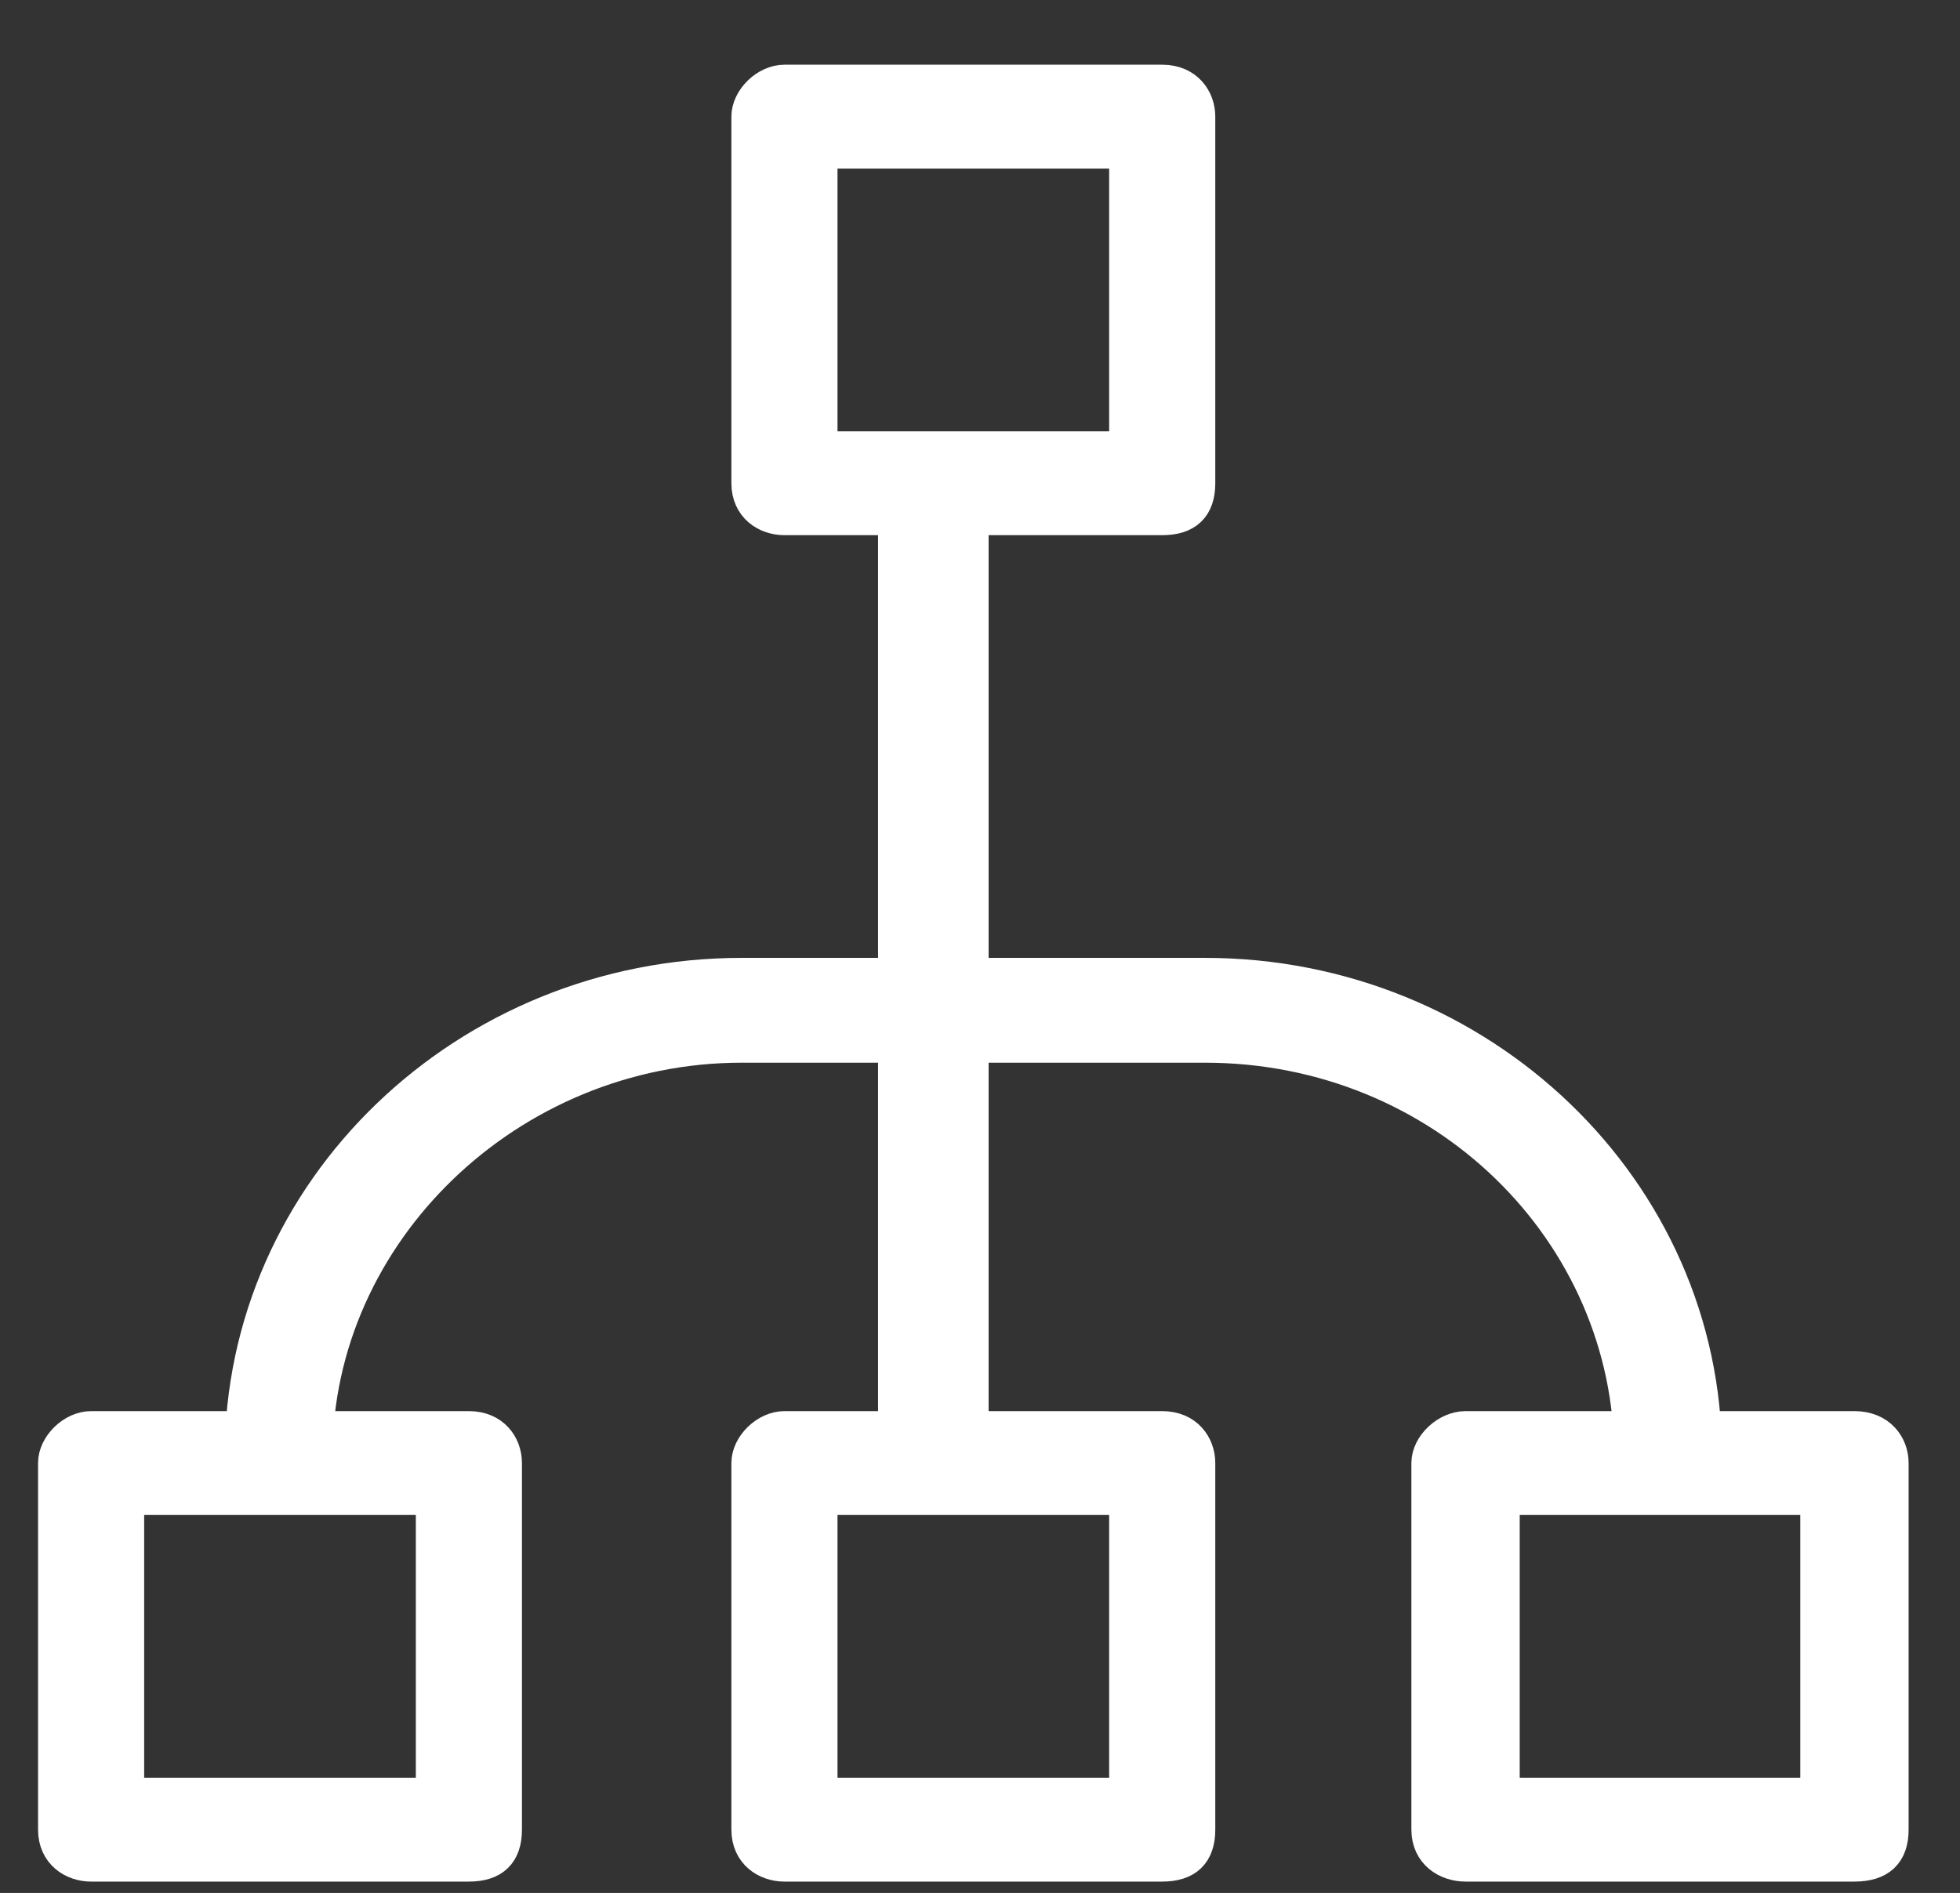 <svg width="147" height="142" xmlns="http://www.w3.org/2000/svg" xmlns:xlink="http://www.w3.org/1999/xlink" xml:space="preserve" overflow="hidden"><rect width="100%" height="100%" fill="#333333" stroke="none"/><g transform="translate(-192 -719)"><g><rect x="259" y="753" width="6" height="78" stroke="#FFFFFF" stroke-width="2.292" stroke-linecap="butt" stroke-linejoin="miter" stroke-miterlimit="8" stroke-opacity="1" fill="#FFFFFF" fill-opacity="1"/><path d="M320 831C314.211 831 314.211 831 314.211 831 314.211 828.214 314.211 828.214 314.211 828.214 314.211 811.5 300.219 797.571 282.368 797.571 247.632 797.571 247.632 797.571 247.632 797.571 230.263 797.571 215.79 811.5 215.79 828.214 215.79 831 215.79 831 215.79 831 210 831 210 831 210 831 210 828.214 210 828.214 210 828.214 210 808.25 226.886 792 247.632 792 282.368 792 282.368 792 282.368 792 303.114 792 320 808.25 320 828.214L320 831Z" stroke="#FFFFFF" stroke-width="2.292" stroke-linecap="butt" stroke-linejoin="round" stroke-miterlimit="10" stroke-opacity="1" fill="#FFFFFF" fill-rule="evenodd" fill-opacity="1"/><path d="M279.167 758C250.833 758 250.833 758 250.833 758 249.417 758 248 757.083 248 755.25 248 727.75 248 727.75 248 727.75 248 726.375 249.417 725 250.833 725 279.167 725 279.167 725 279.167 725 281.055 725 282 726.375 282 727.75 282 755.25 282 755.25 282 755.25 282 757.083 281.055 758 279.167 758ZM253.667 752.5C276.333 752.5 276.333 752.5 276.333 752.5 276.333 730.5 276.333 730.5 276.333 730.5 253.667 730.5 253.667 730.5 253.667 730.5L253.667 752.5Z" stroke="#FFFFFF" stroke-width="2.292" stroke-linecap="butt" stroke-linejoin="round" stroke-miterlimit="10" stroke-opacity="1" fill="#FFFFFF" fill-rule="evenodd" fill-opacity="1"/><path d="M279.167 859C250.833 859 250.833 859 250.833 859 249.417 859 248 858.083 248 856.25 248 828.75 248 828.75 248 828.75 248 827.375 249.417 826 250.833 826 279.167 826 279.167 826 279.167 826 281.055 826 282 827.375 282 828.75 282 856.25 282 856.25 282 856.25 282 858.083 281.055 859 279.167 859ZM253.667 853.5C276.333 853.5 276.333 853.5 276.333 853.5 276.333 831.5 276.333 831.5 276.333 831.5 253.667 831.5 253.667 831.5 253.667 831.5L253.667 853.5Z" stroke="#FFFFFF" stroke-width="2.292" stroke-linecap="butt" stroke-linejoin="round" stroke-miterlimit="10" stroke-opacity="1" fill="#FFFFFF" fill-rule="evenodd" fill-opacity="1"/><path d="M227.167 859C198.833 859 198.833 859 198.833 859 197.417 859 196 858.083 196 856.25 196 828.75 196 828.75 196 828.75 196 827.375 197.417 826 198.833 826 227.167 826 227.167 826 227.167 826 229.056 826 230 827.375 230 828.75 230 856.25 230 856.25 230 856.25 230 858.083 229.056 859 227.167 859ZM201.667 853.5C224.333 853.5 224.333 853.5 224.333 853.5 224.333 831.5 224.333 831.5 224.333 831.5 201.667 831.5 201.667 831.5 201.667 831.5L201.667 853.5Z" stroke="#FFFFFF" stroke-width="2.292" stroke-linecap="butt" stroke-linejoin="round" stroke-miterlimit="10" stroke-opacity="1" fill="#FFFFFF" fill-rule="evenodd" fill-opacity="1"/><path d="M331.083 859C301.917 859 301.917 859 301.917 859 300.458 859 299 858.083 299 856.25 299 828.75 299 828.75 299 828.75 299 827.375 300.458 826 301.917 826 331.083 826 331.083 826 331.083 826 333.028 826 334 827.375 334 828.75 334 856.25 334 856.25 334 856.25 334 858.083 333.028 859 331.083 859ZM304.833 853.5C328.167 853.5 328.167 853.5 328.167 853.5 328.167 831.5 328.167 831.5 328.167 831.5 304.833 831.5 304.833 831.5 304.833 831.5L304.833 853.5Z" stroke="#FFFFFF" stroke-width="2.292" stroke-linecap="butt" stroke-linejoin="round" stroke-miterlimit="10" stroke-opacity="1" fill="#FFFFFF" fill-rule="evenodd" fill-opacity="1"/></g></g></svg>